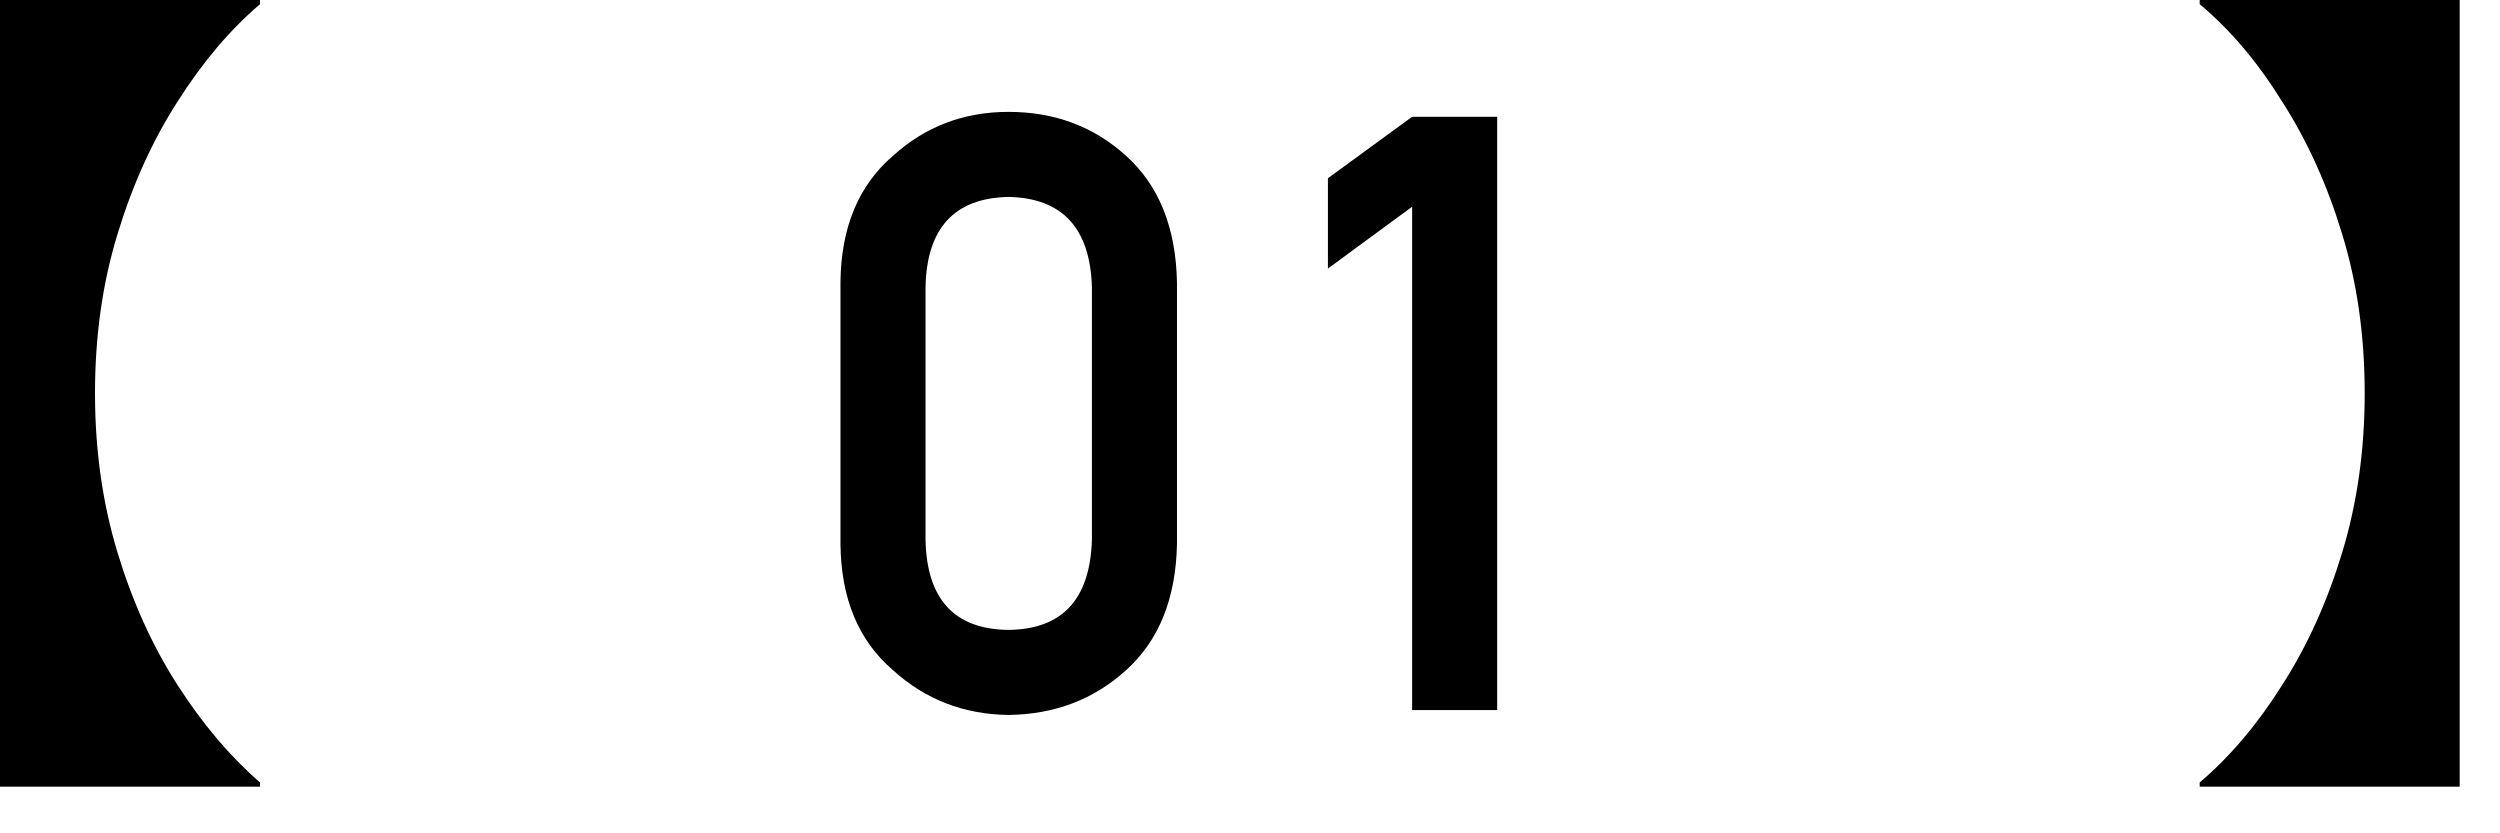 <svg width="48" height="16" viewBox="0 0 48 16" fill="none" xmlns="http://www.w3.org/2000/svg">
<path d="M47.226 15.104H42.234V15.024C42.821 14.523 43.349 13.899 43.818 13.152C44.298 12.405 44.682 11.557 44.97 10.608C45.258 9.659 45.402 8.64 45.402 7.552C45.402 6.453 45.258 5.435 44.97 4.496C44.682 3.547 44.298 2.699 43.818 1.952C43.349 1.195 42.821 0.571 42.234 0.08V0H47.226V15.104Z" fill="black"/>
<path d="M27.113 3.969L25.496 5.156V3.422L27.113 2.242H28.746V13.633H27.113V3.969Z" fill="black"/>
<path d="M20.965 10.352V5.523C20.934 4.383 20.4 3.802 19.363 3.781C18.322 3.802 17.79 4.383 17.77 5.523V10.352C17.79 11.503 18.322 12.083 19.363 12.094C20.4 12.083 20.934 11.503 20.965 10.352ZM16.137 10.445V5.422C16.147 4.37 16.483 3.56 17.145 2.992C17.764 2.43 18.504 2.148 19.363 2.148C20.249 2.148 21.001 2.43 21.621 2.992C22.251 3.56 22.577 4.37 22.598 5.422V10.445C22.577 11.492 22.251 12.3 21.621 12.867C21.001 13.43 20.249 13.716 19.363 13.727C18.504 13.716 17.764 13.43 17.145 12.867C16.483 12.3 16.147 11.492 16.137 10.445Z" fill="black"/>
<path d="M4.992 0.08C4.416 0.571 3.888 1.195 3.408 1.952C2.928 2.699 2.544 3.547 2.256 4.496C1.968 5.435 1.824 6.453 1.824 7.552C1.824 8.64 1.968 9.659 2.256 10.608C2.544 11.557 2.928 12.405 3.408 13.152C3.888 13.899 4.416 14.523 4.992 15.024V15.104H0V0H4.992V0.08Z" fill="black"/>
</svg>

